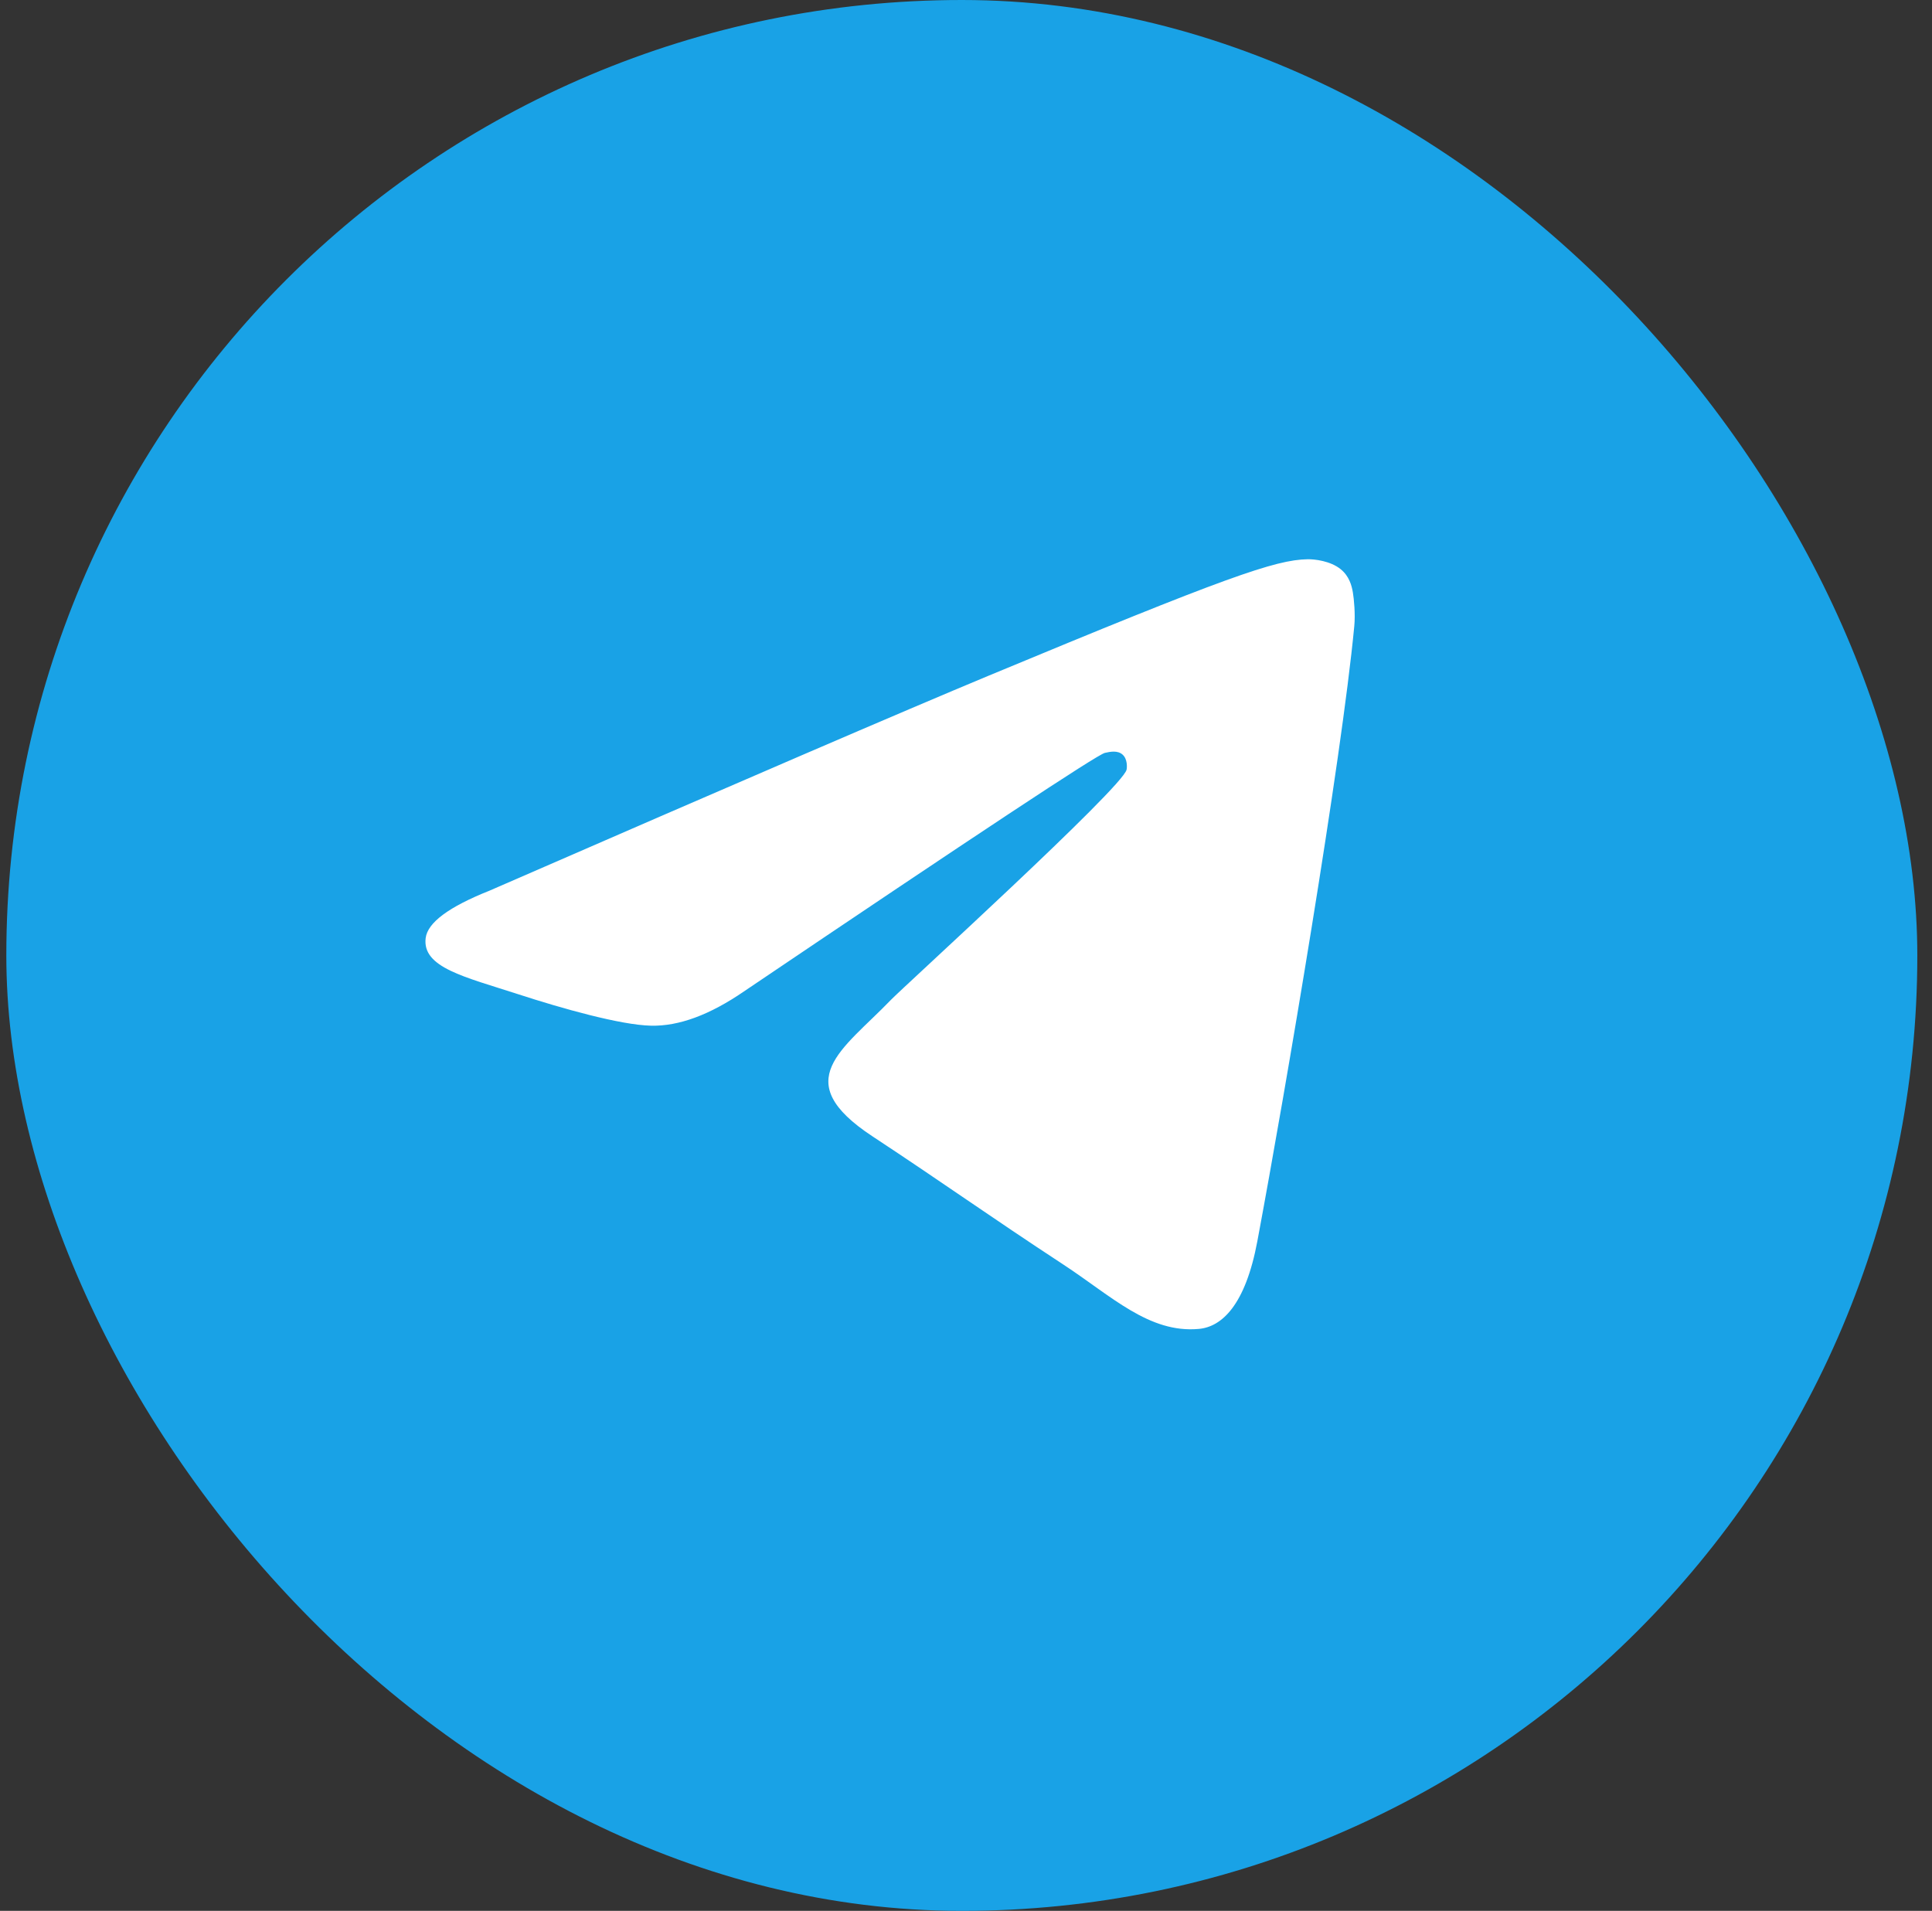 <?xml version="1.0" encoding="UTF-8"?> <svg xmlns="http://www.w3.org/2000/svg" width="92" height="91" viewBox="0 0 92 91" fill="none"><rect x="0" y="0" width="92" height="91" fill="#333333" stroke="none"/><rect x="0.301" width="91" height="91" rx="45.5" fill="#19A2E6"></rect><path fill-rule="evenodd" clip-rule="evenodd" d="M23.302 42.419C35.18 37.244 43.101 33.833 47.064 32.184C58.379 27.478 60.73 26.66 62.263 26.633C62.6 26.627 63.354 26.711 63.842 27.107C64.254 27.441 64.368 27.893 64.422 28.21C64.476 28.527 64.544 29.25 64.49 29.814C63.877 36.257 61.224 51.892 59.874 59.108C59.303 62.162 58.178 63.186 57.089 63.286C54.723 63.504 52.926 61.722 50.634 60.22C47.048 57.869 45.022 56.406 41.541 54.112C37.518 51.461 40.126 50.004 42.419 47.622C43.019 46.999 53.444 37.517 53.646 36.656C53.671 36.549 53.695 36.148 53.456 35.936C53.218 35.724 52.867 35.797 52.613 35.854C52.253 35.936 46.524 39.722 35.426 47.214C33.8 48.331 32.327 48.875 31.007 48.846C29.553 48.815 26.754 48.024 24.674 47.347C22.122 46.518 20.094 46.079 20.27 44.671C20.363 43.937 21.373 43.187 23.302 42.419Z" fill="white"></path></svg> 